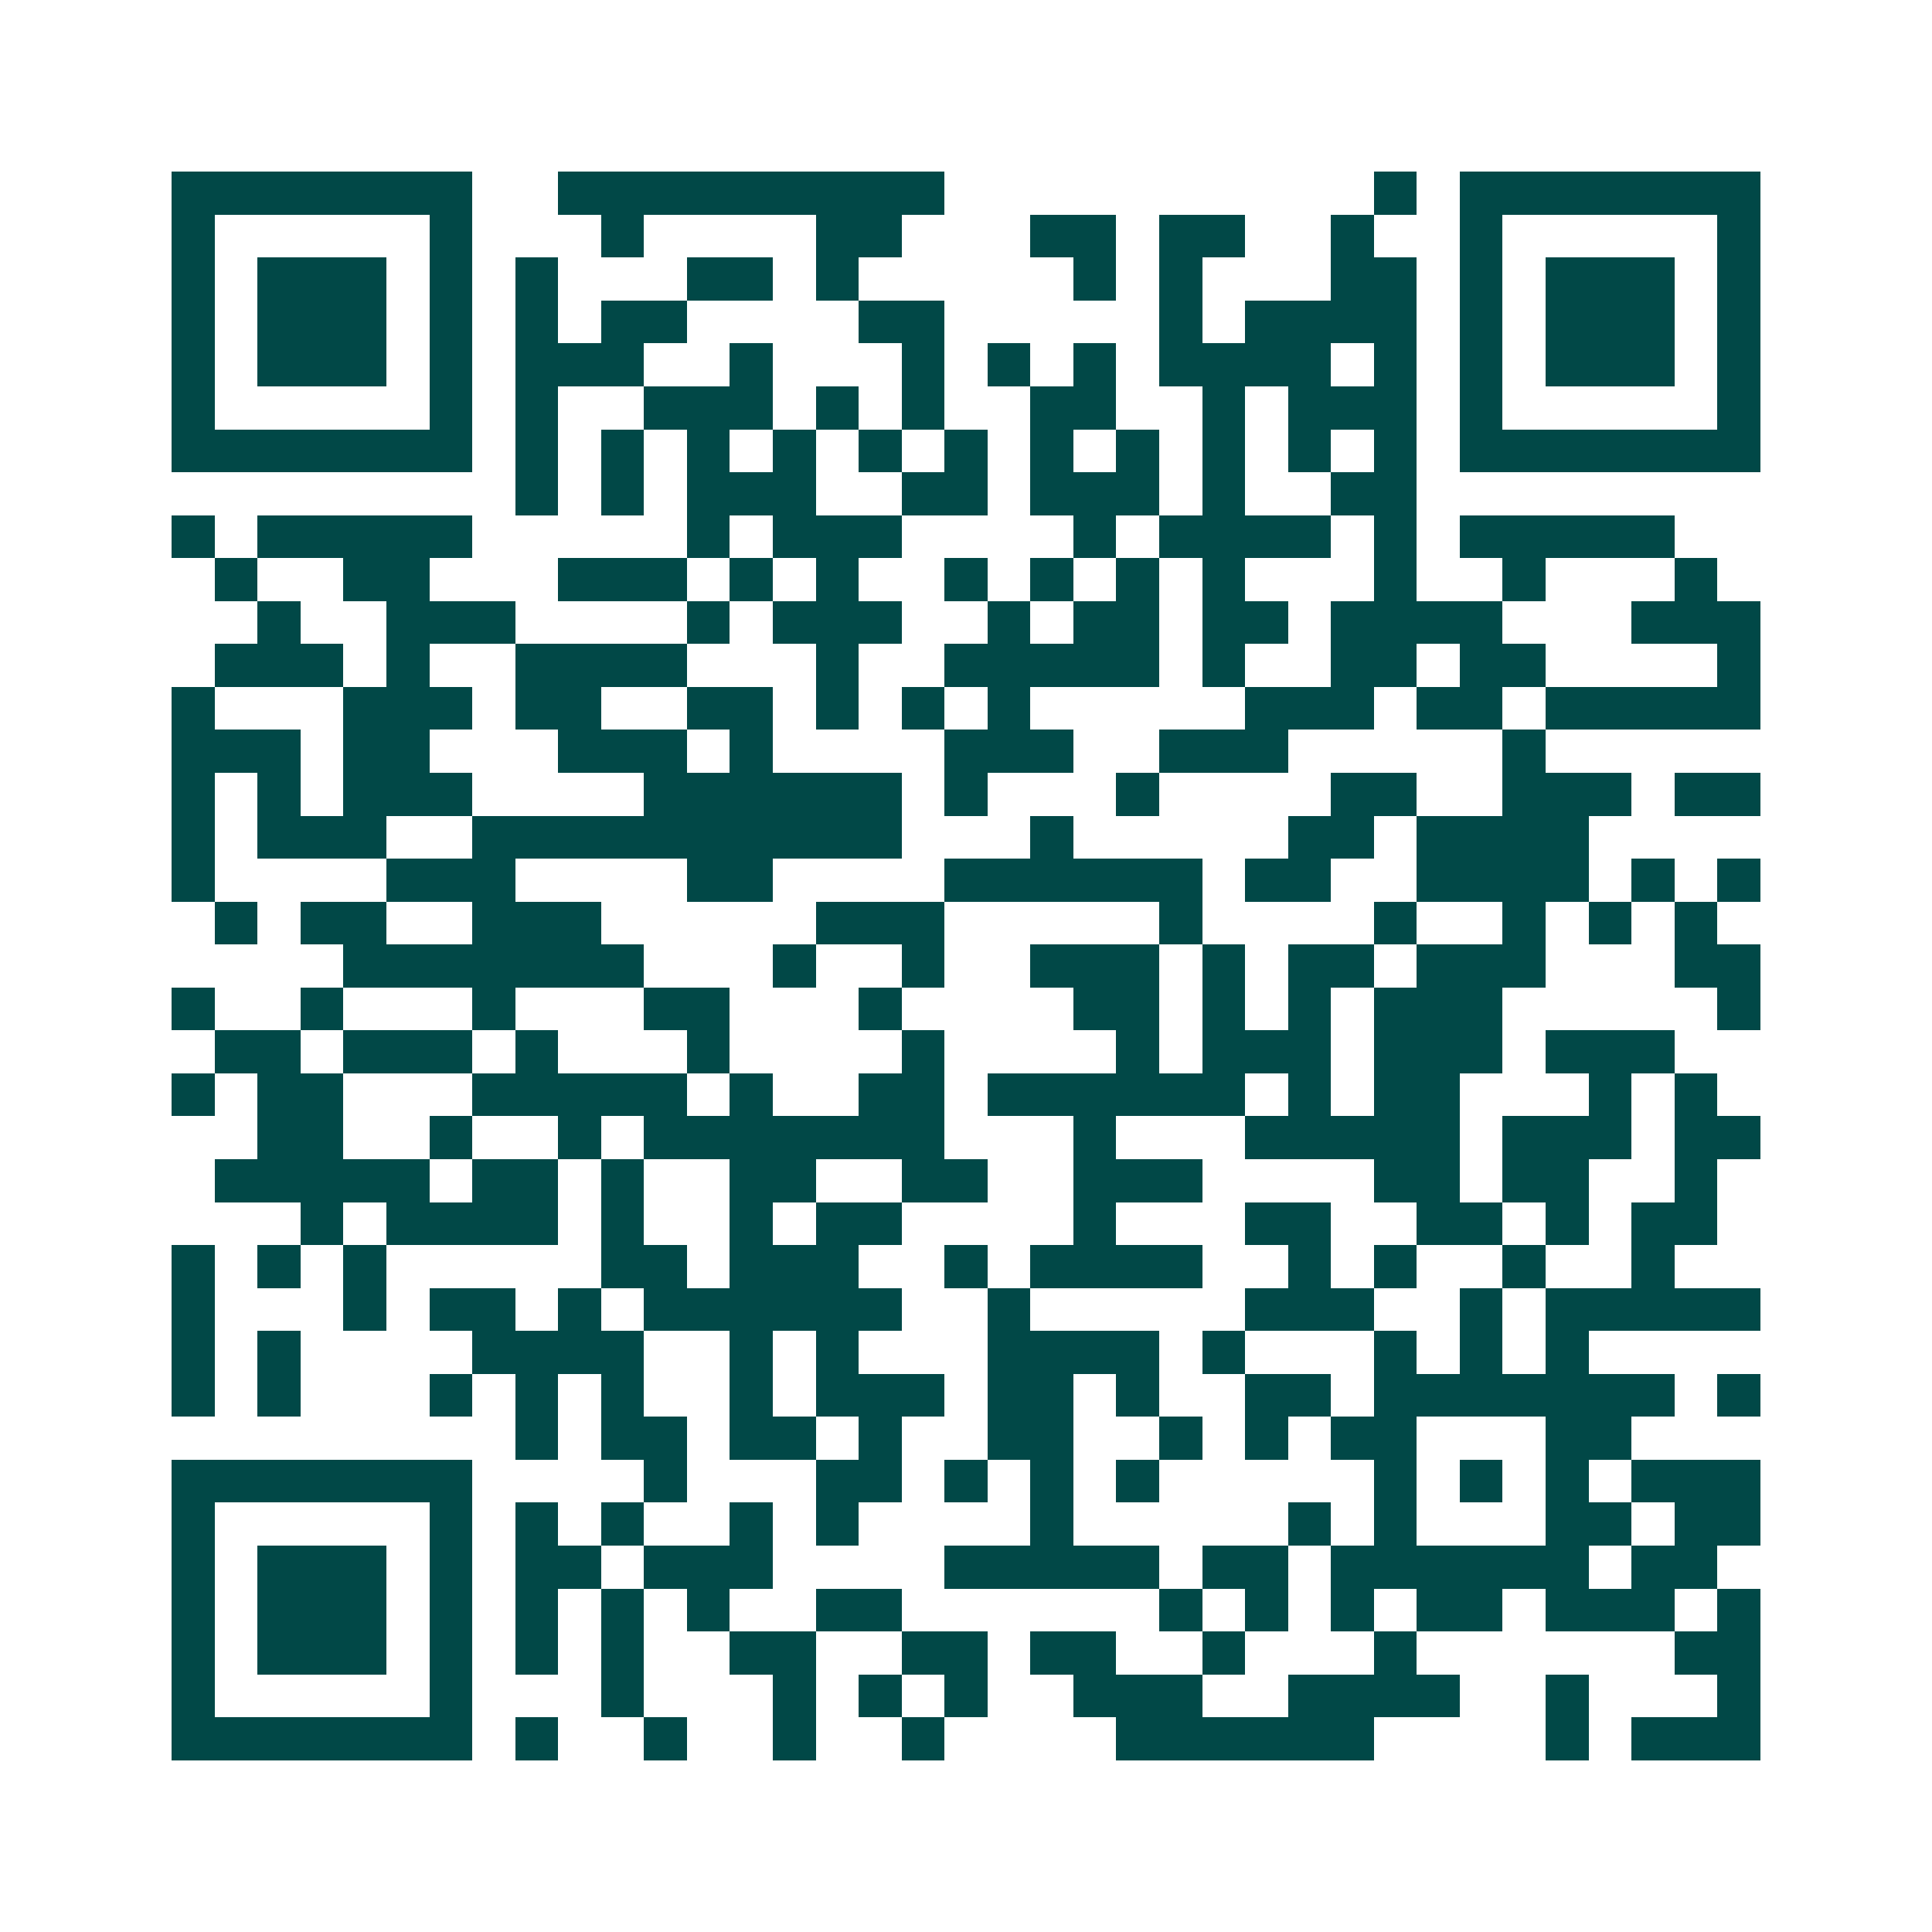 <svg xmlns="http://www.w3.org/2000/svg" width="200" height="200" viewBox="0 0 45 45" shape-rendering="crispEdges"><path fill="#ffffff" d="M0 0h45v45H0z"/><path stroke="#014847" d="M4 4.5h7m2 0h9m10 0h1m1 0h7M4 5.5h1m5 0h1m3 0h1m4 0h2m3 0h2m1 0h2m2 0h1m2 0h1m5 0h1M4 6.5h1m1 0h3m1 0h1m1 0h1m3 0h2m1 0h1m5 0h1m1 0h1m3 0h2m1 0h1m1 0h3m1 0h1M4 7.5h1m1 0h3m1 0h1m1 0h1m1 0h2m4 0h2m5 0h1m1 0h4m1 0h1m1 0h3m1 0h1M4 8.5h1m1 0h3m1 0h1m1 0h3m2 0h1m3 0h1m1 0h1m1 0h1m1 0h4m1 0h1m1 0h1m1 0h3m1 0h1M4 9.5h1m5 0h1m1 0h1m2 0h3m1 0h1m1 0h1m2 0h2m2 0h1m1 0h3m1 0h1m5 0h1M4 10.5h7m1 0h1m1 0h1m1 0h1m1 0h1m1 0h1m1 0h1m1 0h1m1 0h1m1 0h1m1 0h1m1 0h1m1 0h7M12 11.5h1m1 0h1m1 0h3m2 0h2m1 0h3m1 0h1m2 0h2M4 12.5h1m1 0h5m5 0h1m1 0h3m4 0h1m1 0h4m1 0h1m1 0h5M5 13.5h1m2 0h2m3 0h3m1 0h1m1 0h1m2 0h1m1 0h1m1 0h1m1 0h1m3 0h1m2 0h1m3 0h1M6 14.5h1m2 0h3m4 0h1m1 0h3m2 0h1m1 0h2m1 0h2m1 0h4m3 0h3M5 15.5h3m1 0h1m2 0h4m3 0h1m2 0h5m1 0h1m2 0h2m1 0h2m4 0h1M4 16.5h1m3 0h3m1 0h2m2 0h2m1 0h1m1 0h1m1 0h1m5 0h3m1 0h2m1 0h5M4 17.5h3m1 0h2m3 0h3m1 0h1m4 0h3m2 0h3m5 0h1M4 18.5h1m1 0h1m1 0h3m4 0h6m1 0h1m3 0h1m4 0h2m2 0h3m1 0h2M4 19.5h1m1 0h3m2 0h10m3 0h1m5 0h2m1 0h4M4 20.5h1m4 0h3m4 0h2m4 0h6m1 0h2m2 0h4m1 0h1m1 0h1M5 21.5h1m1 0h2m2 0h3m5 0h3m5 0h1m4 0h1m2 0h1m1 0h1m1 0h1M8 22.5h7m3 0h1m2 0h1m2 0h3m1 0h1m1 0h2m1 0h3m3 0h2M4 23.5h1m2 0h1m3 0h1m3 0h2m3 0h1m4 0h2m1 0h1m1 0h1m1 0h3m5 0h1M5 24.5h2m1 0h3m1 0h1m3 0h1m4 0h1m4 0h1m1 0h3m1 0h3m1 0h3M4 25.5h1m1 0h2m3 0h5m1 0h1m2 0h2m1 0h6m1 0h1m1 0h2m3 0h1m1 0h1M6 26.5h2m2 0h1m2 0h1m1 0h7m3 0h1m3 0h5m1 0h3m1 0h2M5 27.5h5m1 0h2m1 0h1m2 0h2m2 0h2m2 0h3m4 0h2m1 0h2m2 0h1M7 28.5h1m1 0h4m1 0h1m2 0h1m1 0h2m4 0h1m3 0h2m2 0h2m1 0h1m1 0h2M4 29.5h1m1 0h1m1 0h1m5 0h2m1 0h3m2 0h1m1 0h4m2 0h1m1 0h1m2 0h1m2 0h1M4 30.5h1m3 0h1m1 0h2m1 0h1m1 0h6m2 0h1m5 0h3m2 0h1m1 0h5M4 31.5h1m1 0h1m4 0h4m2 0h1m1 0h1m3 0h4m1 0h1m3 0h1m1 0h1m1 0h1M4 32.5h1m1 0h1m3 0h1m1 0h1m1 0h1m2 0h1m1 0h3m1 0h2m1 0h1m2 0h2m1 0h7m1 0h1M12 33.5h1m1 0h2m1 0h2m1 0h1m2 0h2m2 0h1m1 0h1m1 0h2m3 0h2M4 34.5h7m4 0h1m3 0h2m1 0h1m1 0h1m1 0h1m5 0h1m1 0h1m1 0h1m1 0h3M4 35.5h1m5 0h1m1 0h1m1 0h1m2 0h1m1 0h1m4 0h1m5 0h1m1 0h1m3 0h2m1 0h2M4 36.5h1m1 0h3m1 0h1m1 0h2m1 0h3m4 0h5m1 0h2m1 0h6m1 0h2M4 37.5h1m1 0h3m1 0h1m1 0h1m1 0h1m1 0h1m2 0h2m6 0h1m1 0h1m1 0h1m1 0h2m1 0h3m1 0h1M4 38.5h1m1 0h3m1 0h1m1 0h1m1 0h1m2 0h2m2 0h2m1 0h2m2 0h1m3 0h1m6 0h2M4 39.5h1m5 0h1m3 0h1m3 0h1m1 0h1m1 0h1m2 0h3m2 0h4m2 0h1m3 0h1M4 40.5h7m1 0h1m2 0h1m2 0h1m2 0h1m4 0h6m4 0h1m1 0h3"/></svg>
